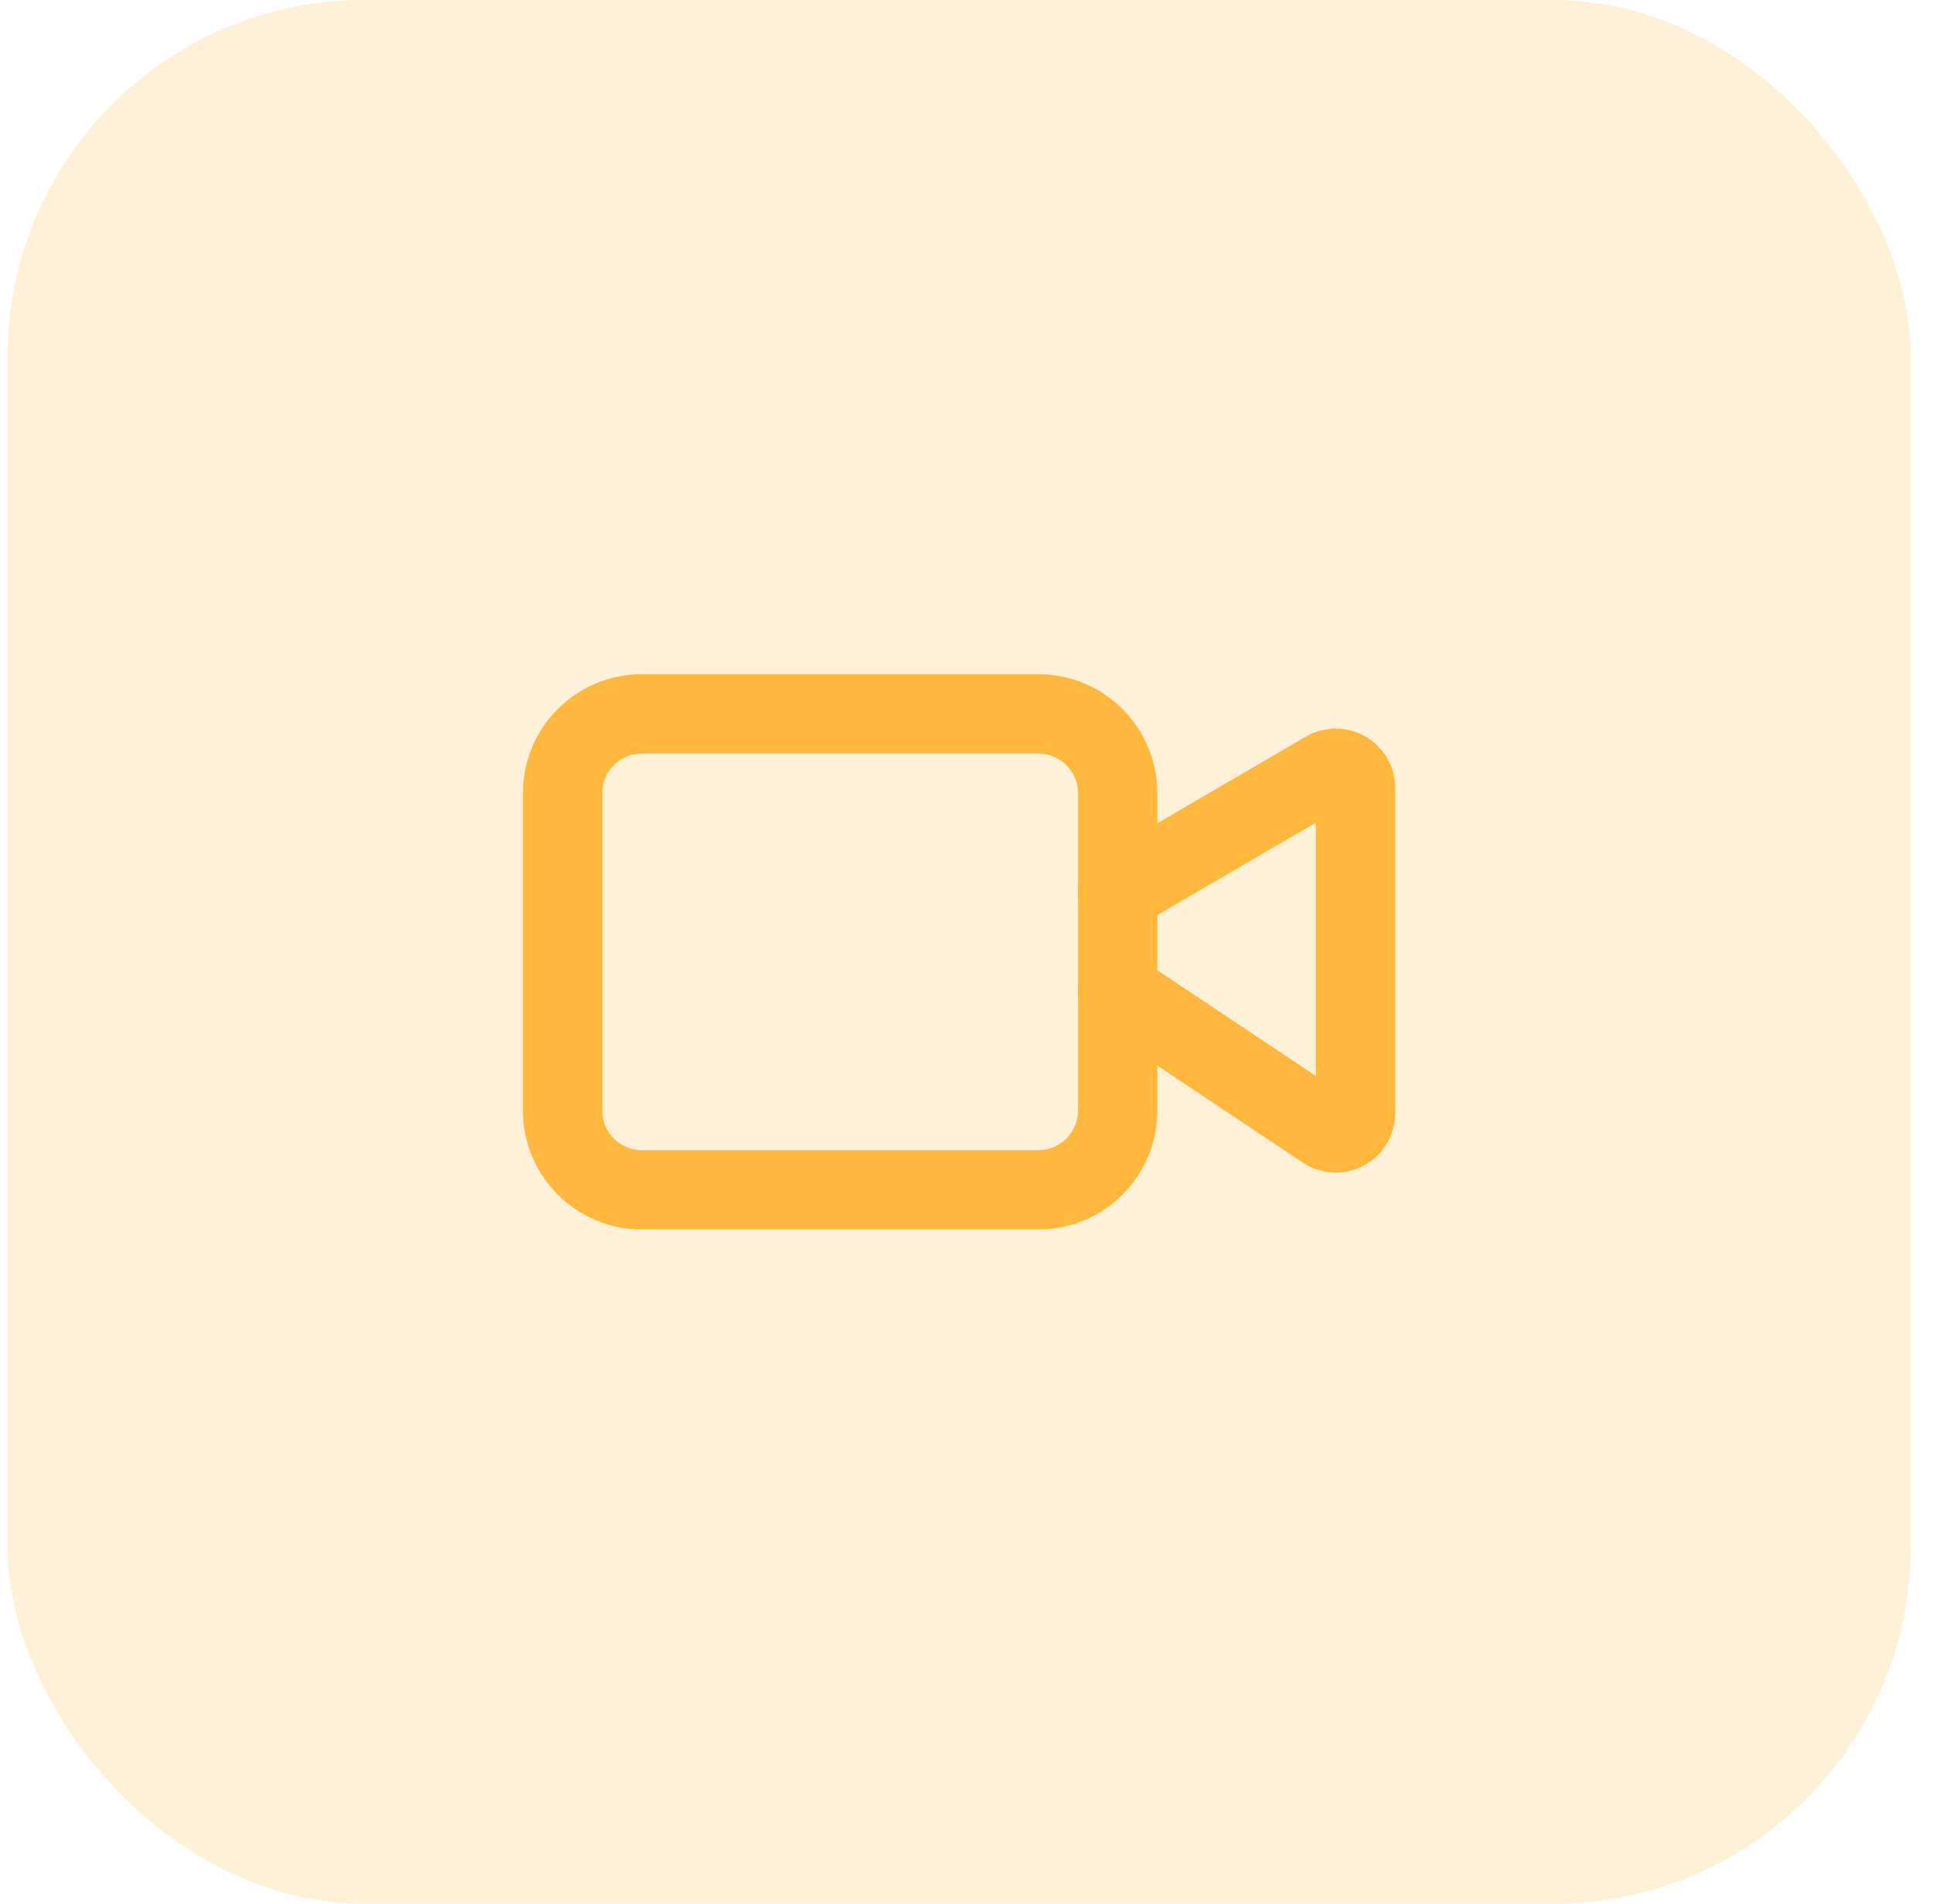 <svg width="65" height="64" viewBox="0 0 65 64" fill="none" xmlns="http://www.w3.org/2000/svg">
<rect x="0.25" width="64" height="64" rx="12" fill="#FFB83D" fill-opacity="0.2"/>
<path d="M37.583 33.334L44.547 37.976C44.648 38.043 44.764 38.081 44.885 38.087C45.005 38.093 45.125 38.066 45.231 38.009C45.338 37.952 45.427 37.867 45.489 37.764C45.55 37.66 45.583 37.542 45.583 37.422V26.494C45.583 26.376 45.553 26.261 45.494 26.16C45.435 26.058 45.35 25.974 45.249 25.915C45.147 25.857 45.032 25.826 44.914 25.827C44.797 25.827 44.682 25.858 44.581 25.918L37.583 30" stroke="#FFB83D" stroke-width="2.667" stroke-linecap="round" stroke-linejoin="round"/>
<path d="M34.917 24H21.583C20.11 24 18.917 25.194 18.917 26.667V37.333C18.917 38.806 20.11 40 21.583 40H34.917C36.389 40 37.583 38.806 37.583 37.333V26.667C37.583 25.194 36.389 24 34.917 24Z" stroke="#FFB83D" stroke-width="2.667" stroke-linecap="round" stroke-linejoin="round"/>
</svg>
